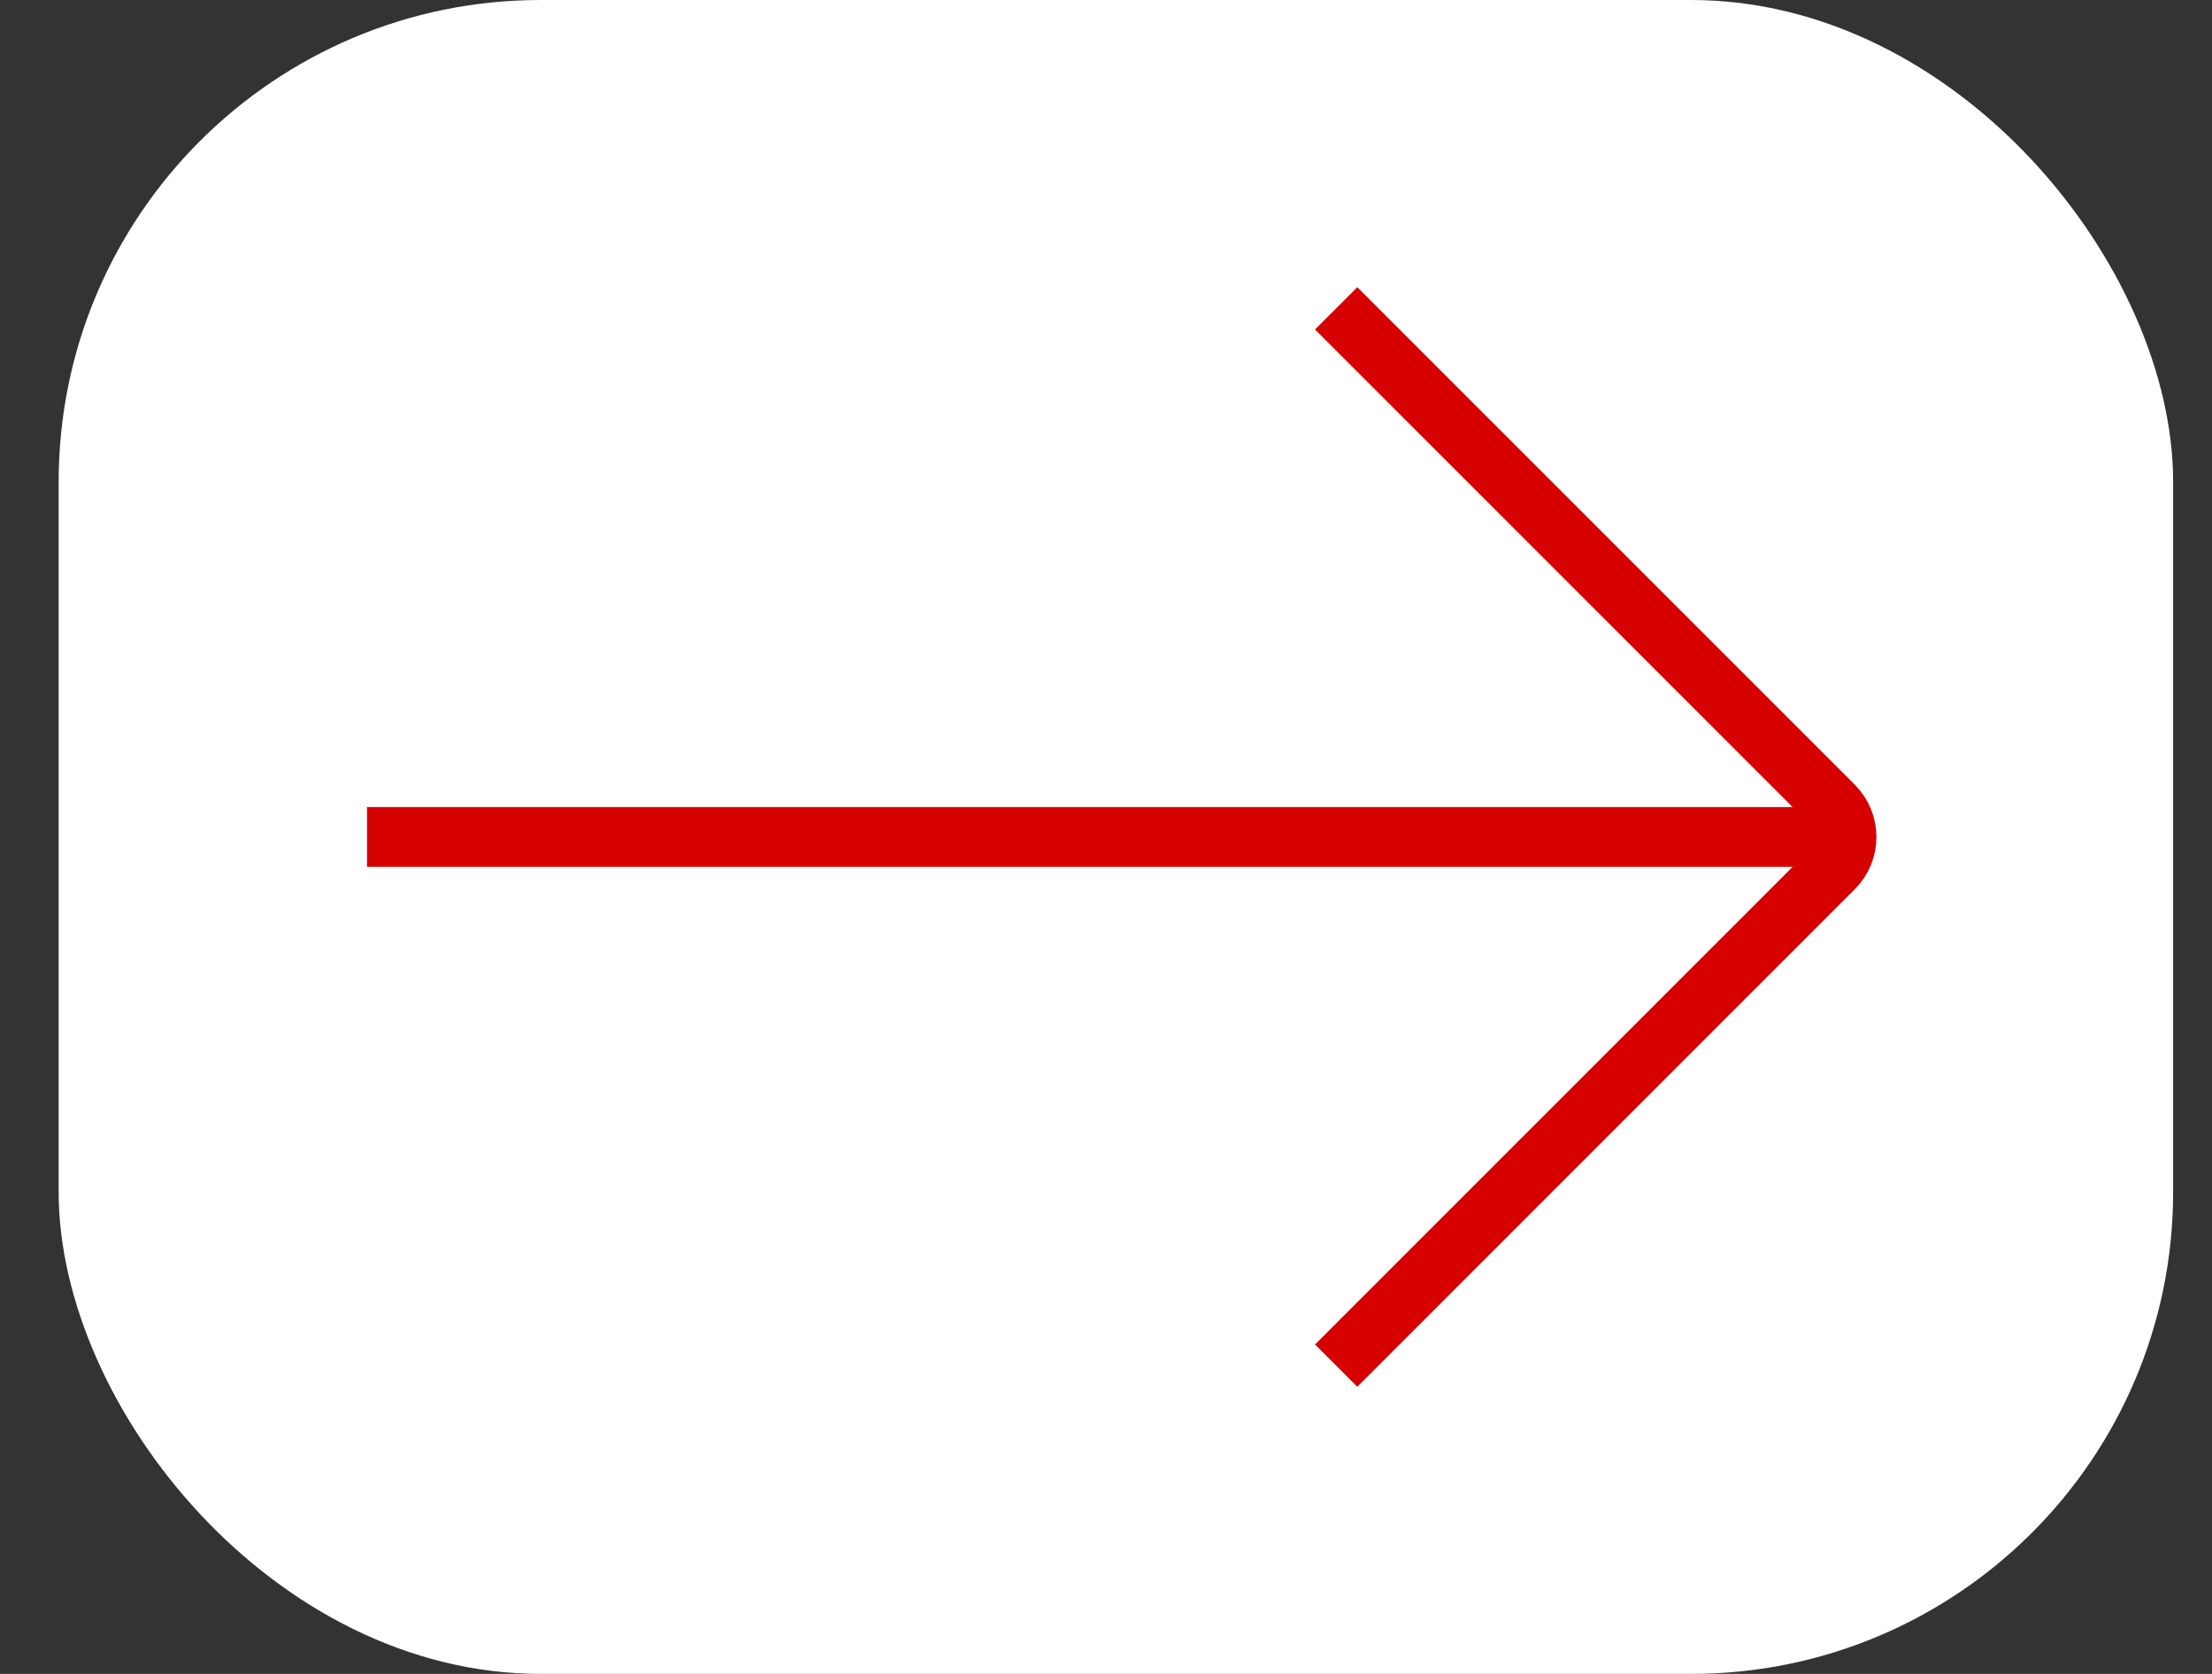 <?xml version="1.0" encoding="UTF-8"?> <svg xmlns="http://www.w3.org/2000/svg" width="37" height="28" viewBox="0 0 37 28" fill="none"><rect x="0" y="0" width="37" height="28" fill="#333333" stroke="none"/><rect x="0.981" width="35.369" height="28" rx="8.063" fill="white"></rect><path d="M30.454 14H6.139" stroke="#D60000"></path><path d="M22.35 5.158L30.671 13.479C30.959 13.767 30.959 14.234 30.671 14.521L22.35 22.843" stroke="#D60000" stroke-linejoin="round"></path></svg> 